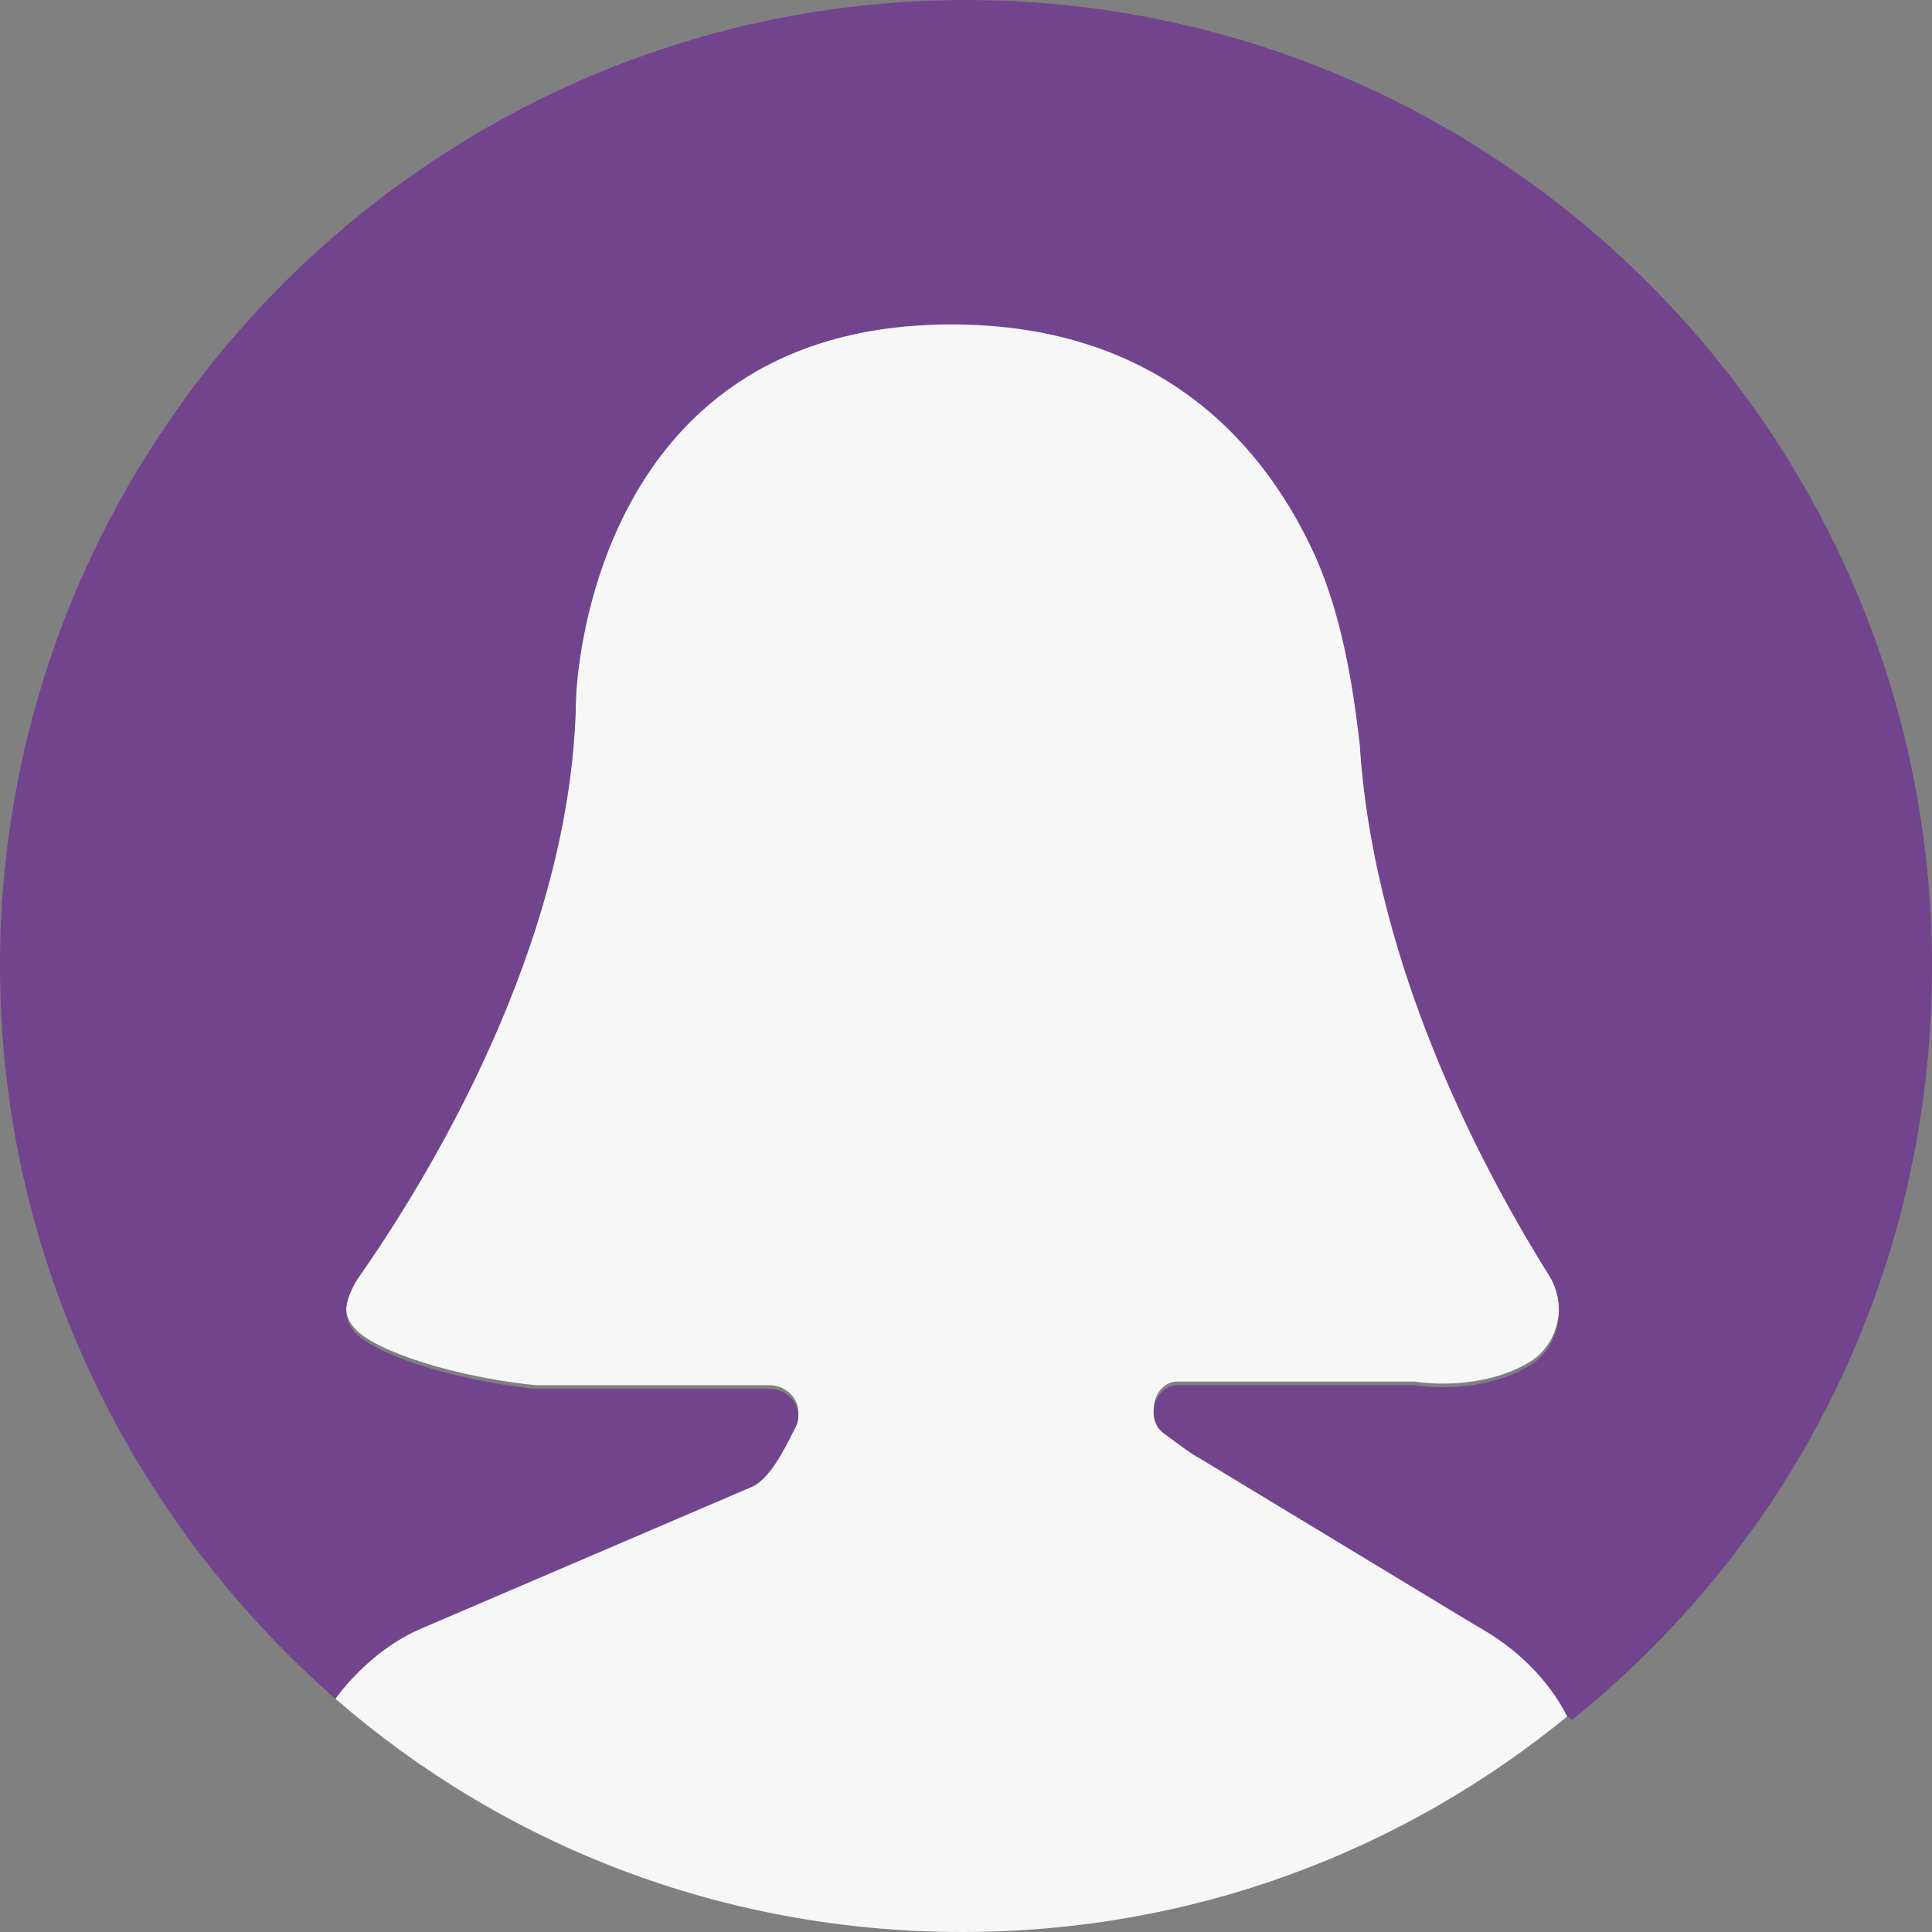 <?xml version="1.0" encoding="utf-8"?>
<!-- Generator: Adobe Illustrator 22.1.0, SVG Export Plug-In . SVG Version: 6.00 Build 0)  -->
<svg version="1.1" id="Capa_1" xmlns="http://www.w3.org/2000/svg" xmlns:xlink="http://www.w3.org/1999/xlink" x="0px" y="0px"
	 viewBox="0 0 53 53" style="enable-background:new 0 0 53 53;" xml:space="preserve">
<rect x="0" y="0" width="53" height="53" fill="#808080" stroke="none"/>
<style type="text/css">
	.st0{fill:#F7F7F7;}
	.st1{fill:#72448D;}
</style>
<path class="st0" d="M11.5,44.6l9.1-3.9c0.5-0.2,0.9-1,1.2-1.6c0.3-0.5-0.1-1.1-0.7-1.1h-6.4c0,0-2.3-0.2-4.1-1
	c-1.1-0.5-1.4-1-0.8-2c1.9-2.7,5.9-9.2,6-15.9c0,0,0.2-10.3,10.3-10.3c5.9,0,8.7,3.5,10,6.4c0.7,1.6,1,3.4,1.2,5.1
	c0.4,6.4,3.7,12.2,5.2,14.6c0.5,0.8,0.3,2-0.6,2.5c-1.4,0.8-3.1,0.5-3.1,0.5h-6.5c-0.6,0-0.9,0.9-0.4,1.3c0.4,0.3,0.8,0.6,1,0.7
	l7.6,4.6c1.1,0.6,2,1.5,2.6,2.5C38.5,50.8,32.7,53,26.4,53c-6.6,0-12.6-2.4-17.2-6.4C9.7,45.8,10.5,45.1,11.5,44.6z"/>
<g>
	<path class="st1" d="M26.5,0C11.9,0,0,11.9,0,26.5c0,8,3.6,15.2,9.2,20.1c0.6-0.8,1.4-1.5,2.3-1.9l9.1-3.9c0.5-0.2,0.9-1,1.2-1.6
		c0.3-0.5-0.1-1.1-0.7-1.1h-6.4c0,0-2.3-0.2-4.1-1c-1.1-0.5-1.4-1-0.8-2c1.9-2.7,5.9-9.2,6-15.9c0,0,0.2-10.3,10.3-10.3
		c5.9,0,8.7,3.5,10,6.4c0.7,1.6,1,3.4,1.2,5.1c0.4,6.4,3.7,12.2,5.2,14.6c0.5,0.8,0.3,2-0.6,2.5c-1.4,0.8-3.1,0.5-3.1,0.5h-6.5
		c-0.6,0-0.9,0.9-0.4,1.3c0.4,0.3,0.8,0.6,1,0.7l7.6,4.6c1.1,0.6,2,1.5,2.5,2.5c0,0,0.1,0,0.1,0.1c6.1-4.9,9.9-12.3,9.9-20.7
		C53,11.9,41.1,0,26.5,0z"/>
</g>
</svg>
